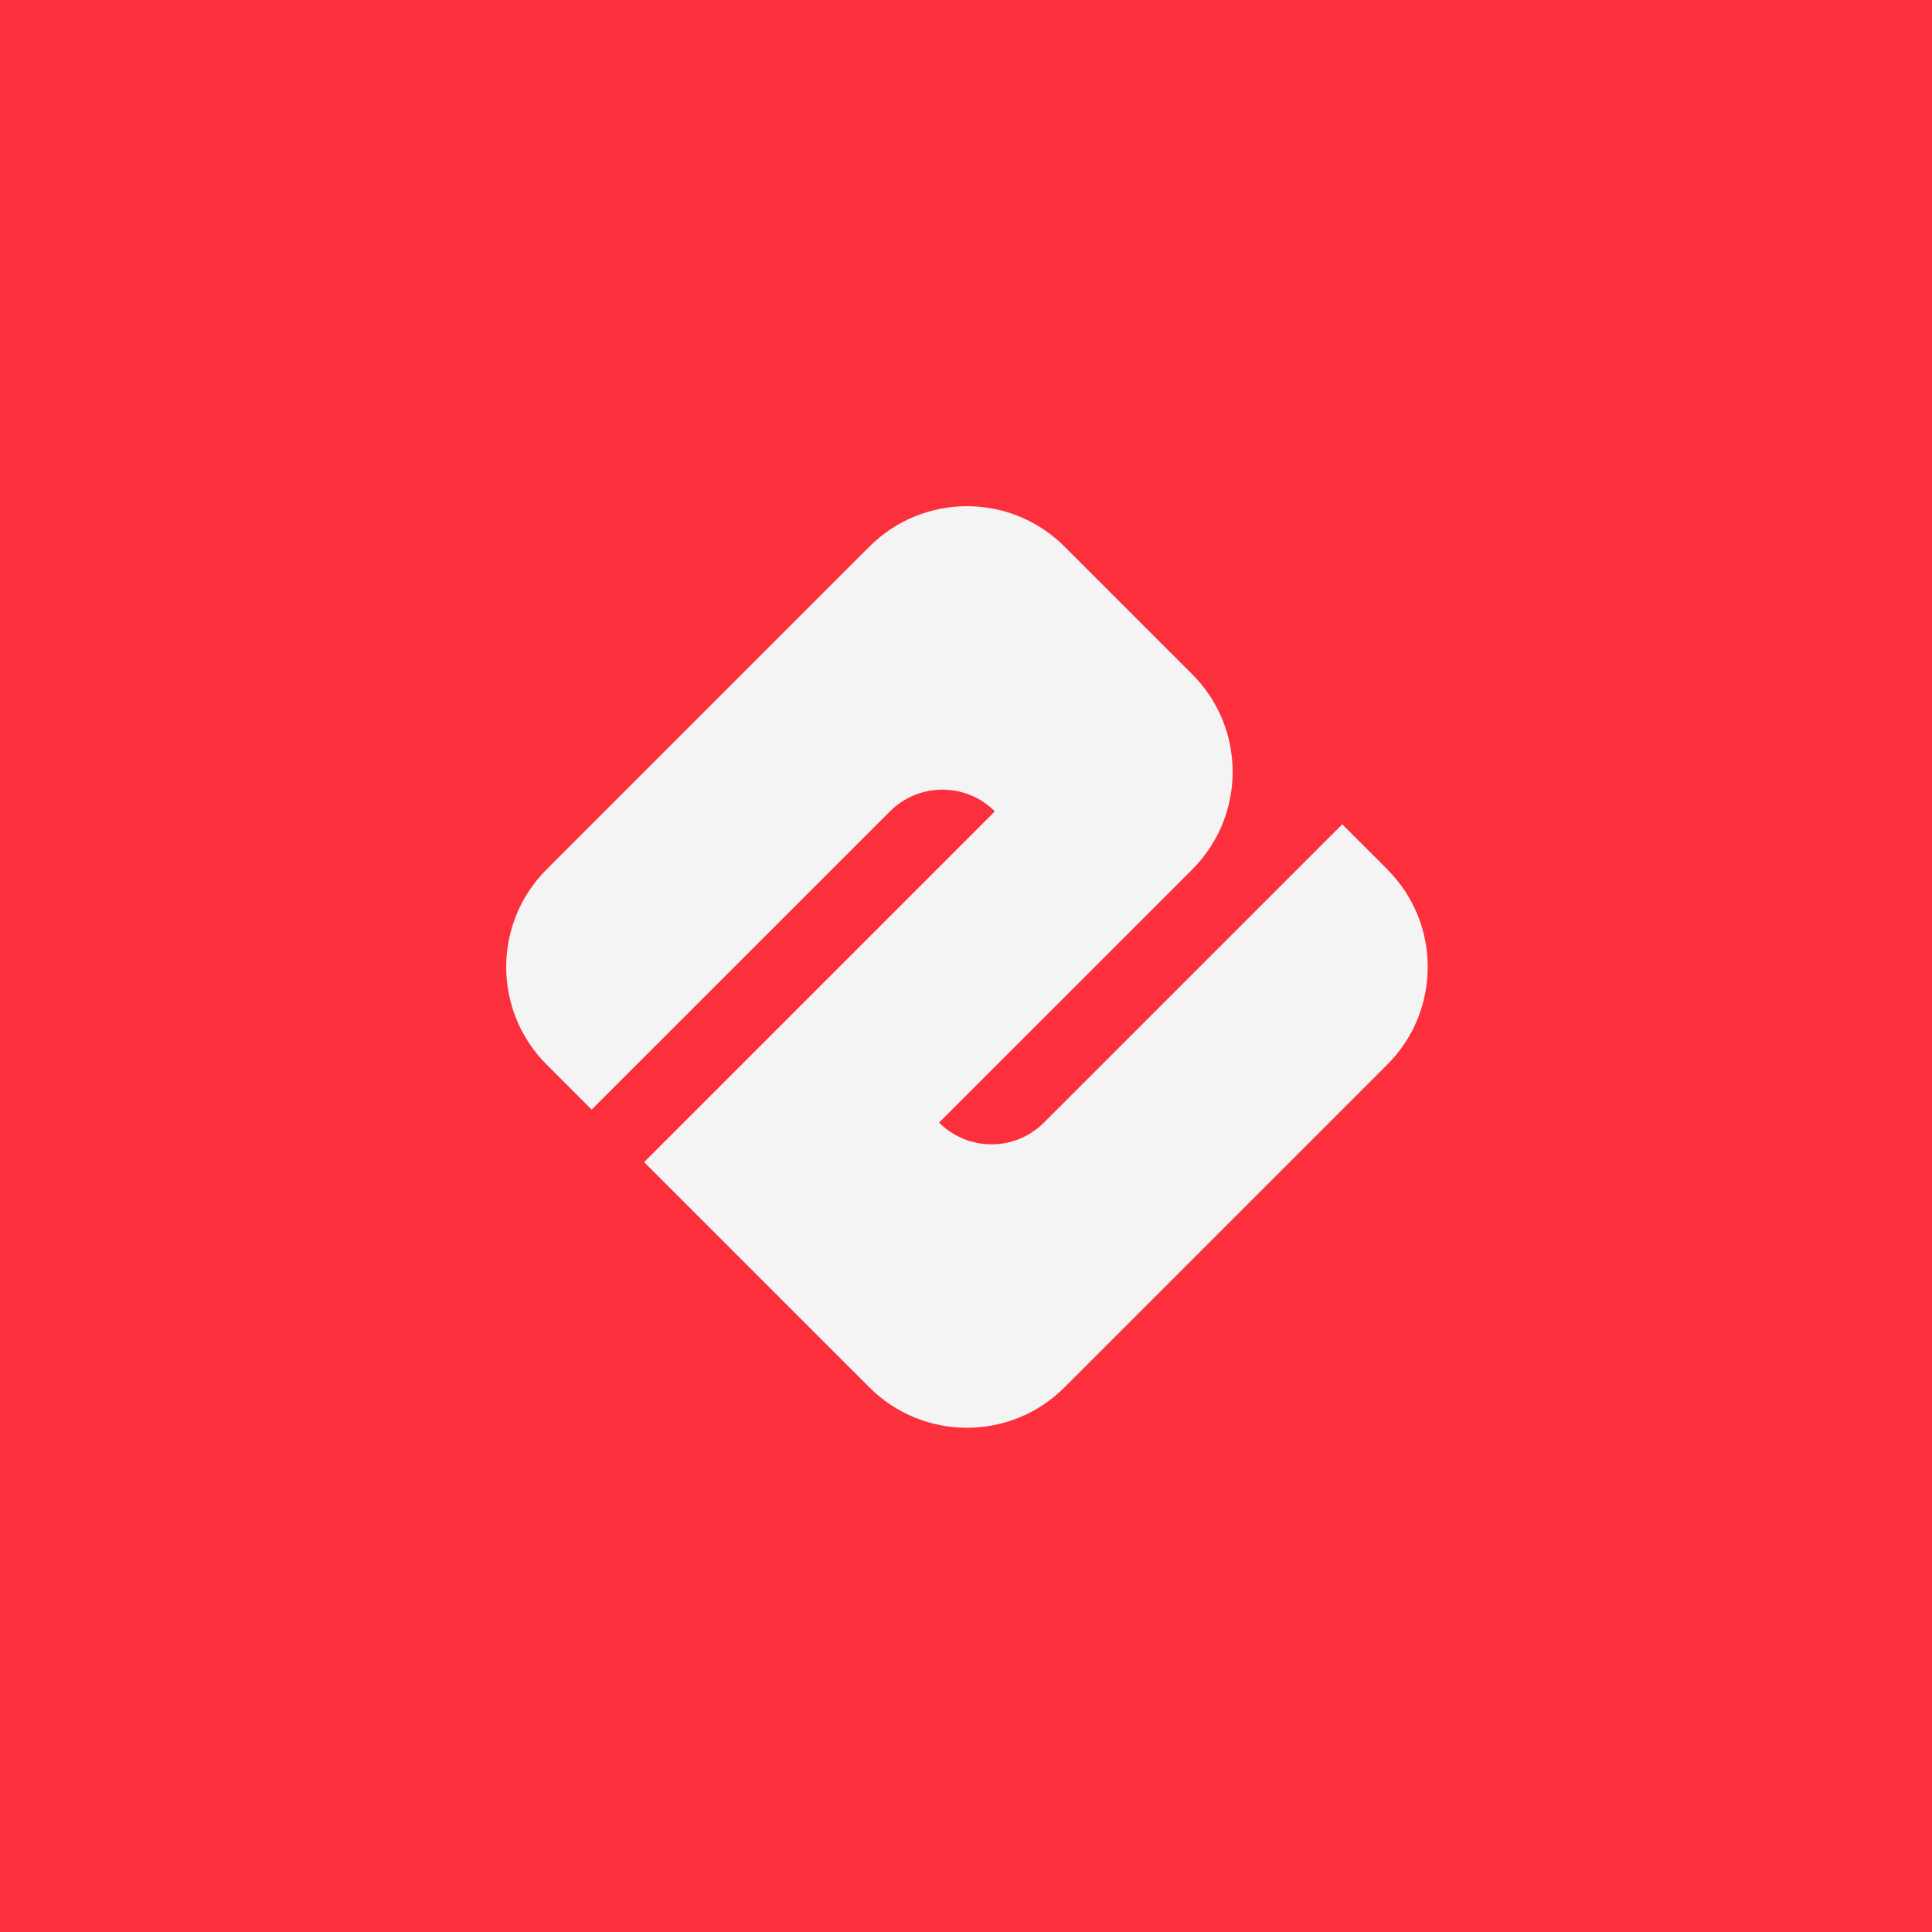<svg xmlns="http://www.w3.org/2000/svg" fill="none" viewBox="0 0 1000 1000" height="1000" width="1000">
<rect fill="#FC2F3C" height="1000" width="1000"></rect>
<g clip-path="url(#clip0_1201_7)">
<path fill="#F4F4F4" d="M718.069 449.995C745.964 477.89 745.964 523.129 718.069 551.024L551.004 718.088C523.11 745.983 477.871 745.983 449.976 718.088L333.397 601.509L514.943 419.963C499.946 404.966 475.639 404.966 460.642 419.963L306.246 574.339L282.93 551.024C255.036 523.129 255.036 477.89 282.93 449.995L449.995 282.931C477.89 255.036 523.129 255.036 551.024 282.931L617.098 349.005C644.993 376.9 644.993 422.138 617.098 450.033L486.056 581.056C501.053 596.052 525.361 596.052 540.358 581.056L694.753 426.66L718.088 449.976L718.069 449.995Z"></path>
</g>
<defs>
<clipPath id="clip0_1201_7">
<rect transform="translate(262 262)" fill="white" height="477" width="477"></rect>
</clipPath>
</defs>
</svg>
